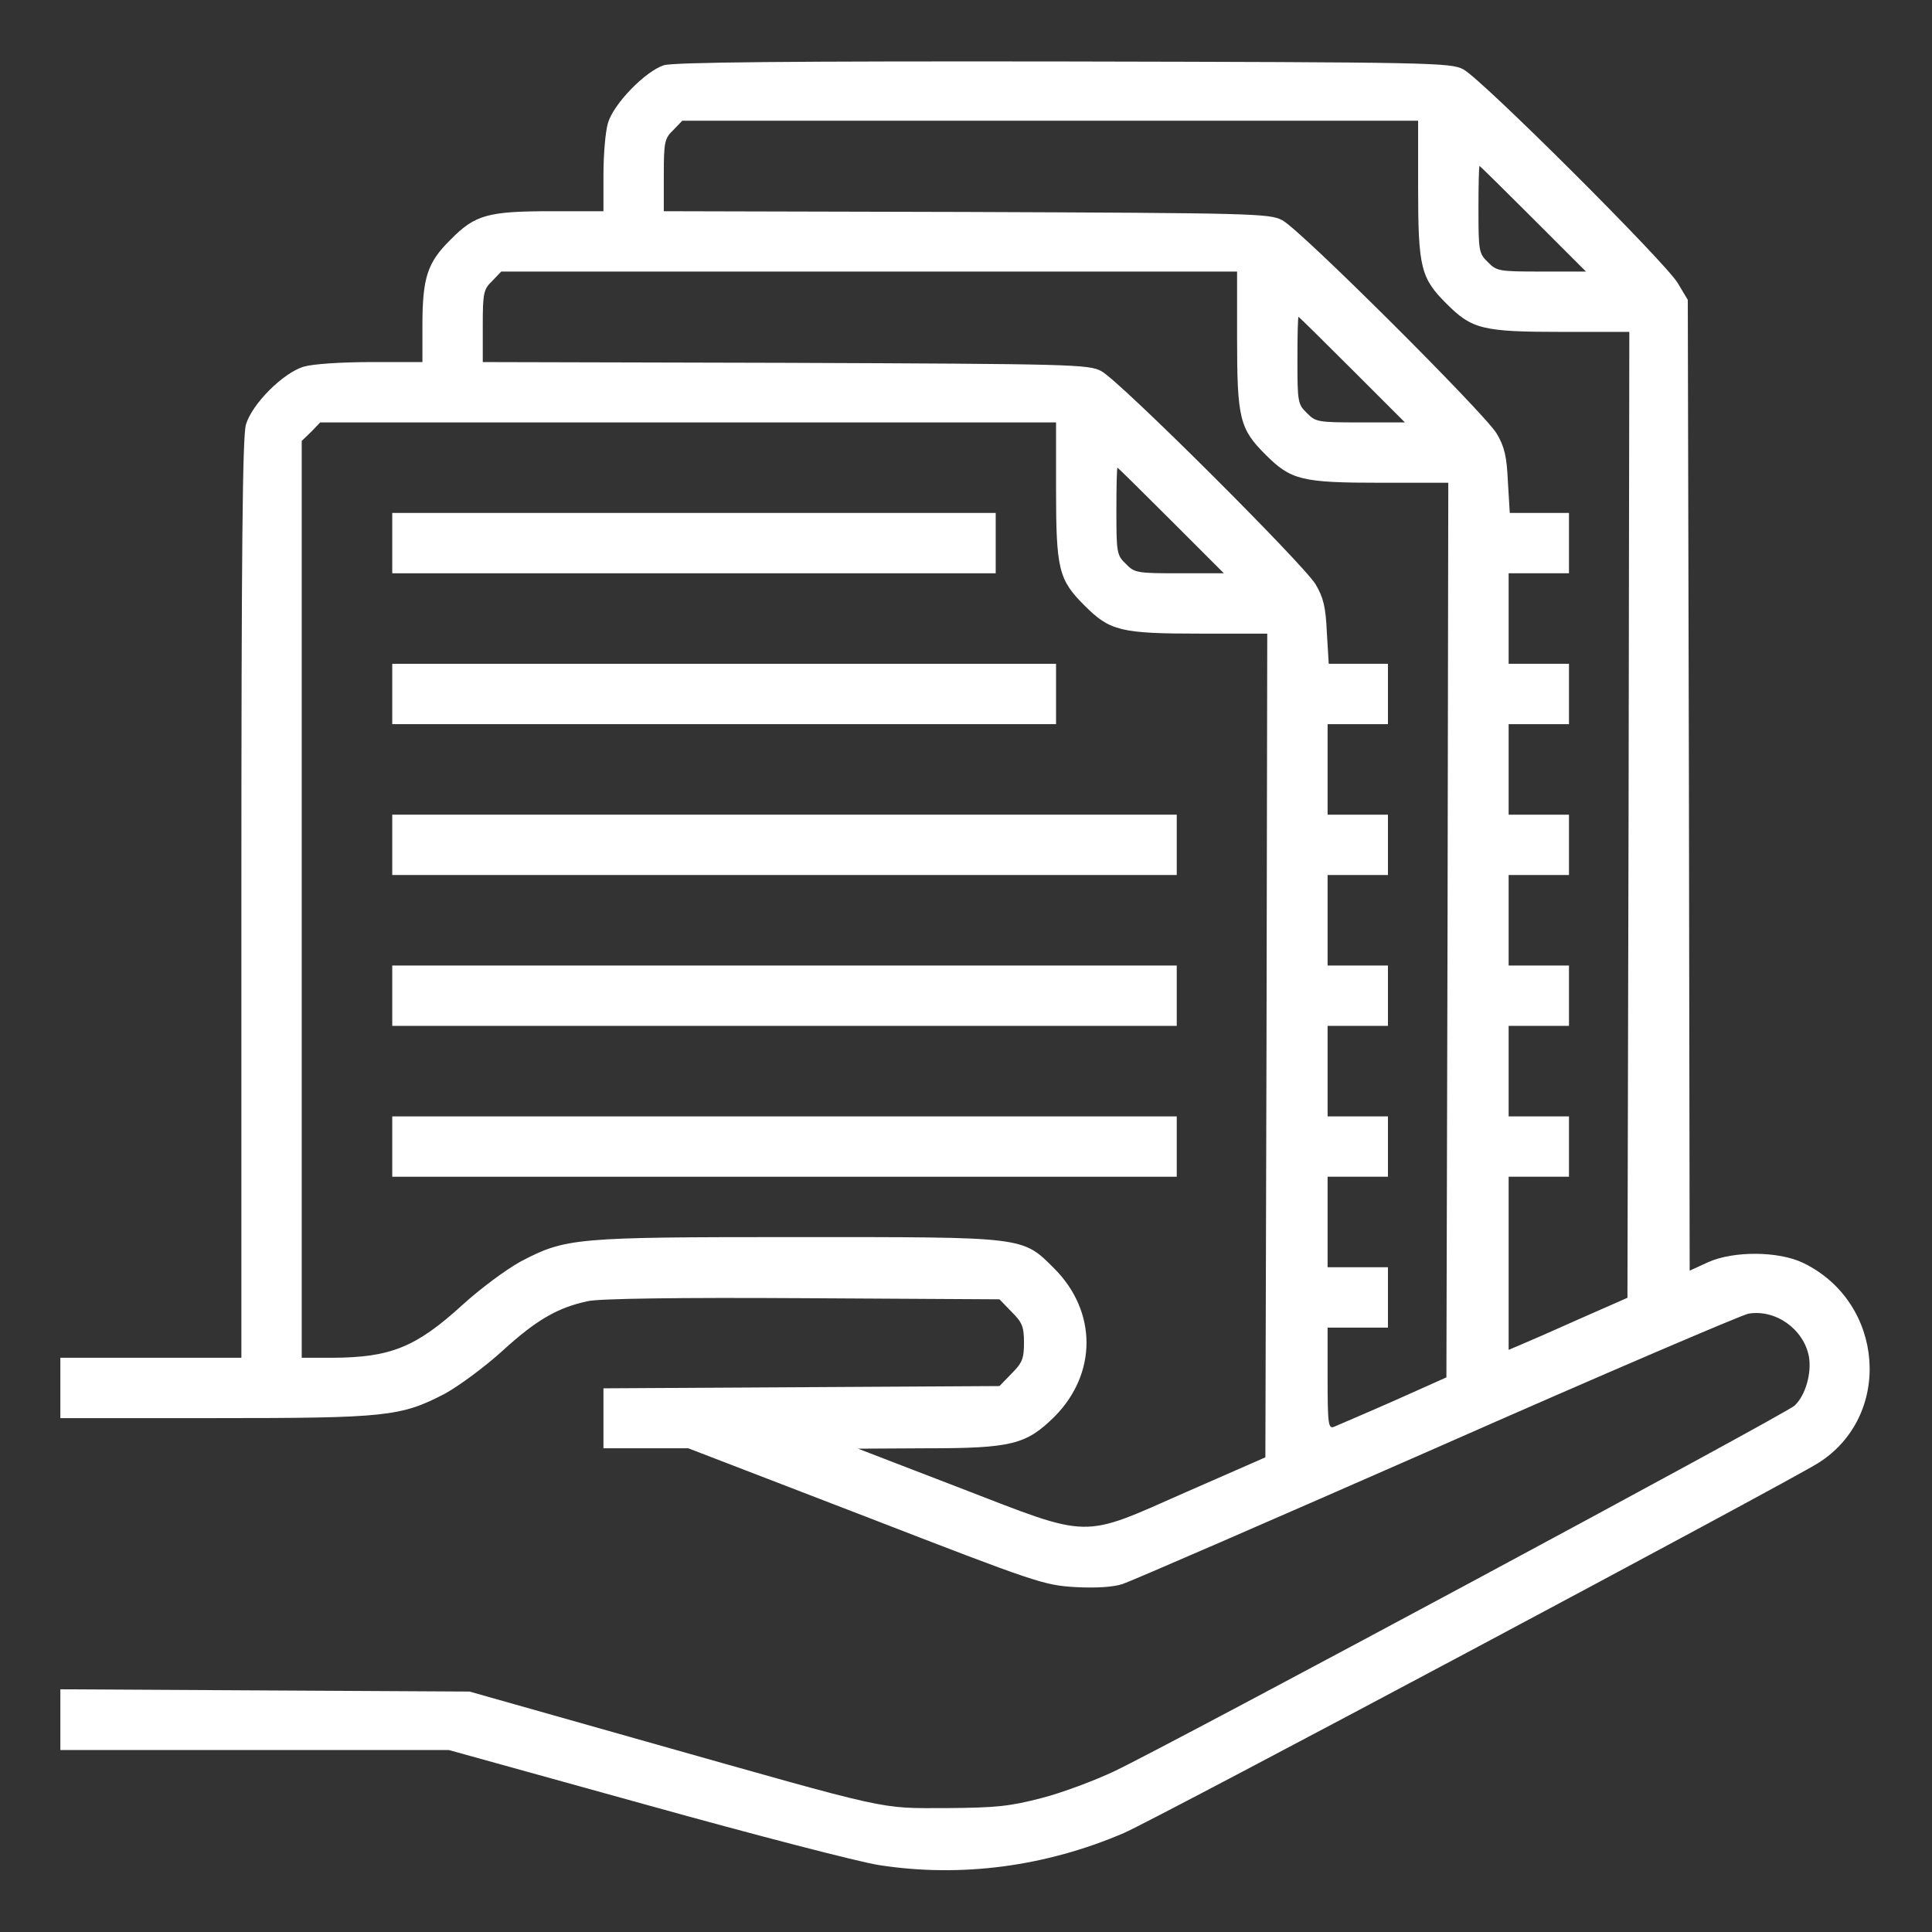 <?xml version="1.0" encoding="UTF-8"?> <svg xmlns="http://www.w3.org/2000/svg" width="683" height="683" viewBox="0 0 683 683" fill="none"><rect x="0" y="0" width="683" height="683" fill="#333333" stroke="none"/> <path d="M234.667 23.067C228.133 25.2 216.933 36.667 214.933 43.467C214 46.533 213.333 54.8 213.333 61.867V74.667H195.2C172.533 74.667 168 75.867 159.333 84.667C151.067 92.8 149.333 98.133 149.333 115.2V128H131.2C120.8 128 110.667 128.667 107.467 129.6C100.133 131.733 89.067 142.8 86.933 150.133C85.733 154.267 85.333 194.4 85.333 317.867V480H53.333H21.333V490.667V501.333H75.733C136.667 501.333 141.733 500.8 157.333 492.667C162.4 489.867 171.6 483.067 177.867 477.333C189.733 466.533 197.2 462.267 207.733 460C211.6 459.067 240.267 458.667 283.6 458.933L353.333 459.333L357.6 463.733C361.333 467.467 362 468.933 362 474.667C362 480.4 361.333 481.867 357.6 485.6L353.333 490L283.333 490.4L213.333 490.8V501.333V512H228.4H243.333L306 536.133C366.533 559.6 369.067 560.4 380.133 561.067C387.333 561.467 393.6 561.067 396.8 560C399.733 559.067 449.733 537.333 508 511.733C566.267 486 615.867 464.8 618.133 464.4C627.733 462.8 637.6 469.867 639.467 479.467C640.533 485.467 638.267 493.333 634.4 496.933C631.067 500 413.733 616.8 393.733 626.267C386.933 629.467 375.6 633.733 368.4 635.6C357.067 638.533 352.533 639.067 334.667 639.2C310.267 639.2 316.4 640.533 228.667 615.733L166 598L93.733 597.6L21.333 597.2V608V618.667H90H158.667L228.4 638C266.667 648.667 303.733 658.267 310.667 659.333C339.733 663.867 369.733 659.867 397.333 648C408.533 643.2 631.067 524.533 642.8 517.2C669.2 500.533 666.267 460.533 637.6 446.533C628.933 442.267 612.8 442.133 603.733 446.267L597.333 449.2L597.067 277.6L596.667 106L593.067 100C588.667 92.667 523.733 27.867 517.333 24.533C512.933 22.133 506.533 22 376 21.733C278.8 21.6 238 22 234.667 23.067ZM501.333 66.133C501.333 94.667 502.267 98.267 511.333 107.333C520.4 116.4 524 117.333 552.533 117.333H576L575.733 288.133L575.333 458.8L558.667 466.133C549.467 470.267 540 474.4 537.733 475.333L533.333 477.2V446.533V416H544H554.667V405.333V394.667H544H533.333V378.667V362.667H544H554.667V352V341.333H544H533.333V325.333V309.333H544H554.667V298.667V288H544H533.333V272V256H544H554.667V245.333V234.667H544H533.333V218.667V202.667H544H554.667V192V181.333H544.133H533.733L533.067 170.267C532.667 161.333 531.867 157.867 529.067 153.2C524.667 146 459.733 81.2 453.333 77.867C448.933 75.467 443.067 75.333 341.733 74.933L234.667 74.667V61.867C234.667 50.267 234.933 48.933 238 46L241.2 42.667H371.333H501.333V66.133ZM542 77.333L560.667 96H544.933C530 96 529.067 95.867 526 92.667C522.8 89.6 522.667 88.667 522.667 74C522.667 65.6 522.8 58.667 523.067 58.667C523.2 58.667 531.733 67.067 542 77.333ZM437.333 119.467C437.333 148 438.267 151.6 447.333 160.667C456.4 169.733 460 170.667 488.533 170.667H512L511.733 328.8L511.333 486.933L492.533 495.333C482.267 499.867 472.8 503.867 471.6 504.4C469.6 505.2 469.333 503.467 469.333 487.333V469.333H480H490.667V458.667V448H480H469.333V432V416H480H490.667V405.333V394.667H480H469.333V378.667V362.667H480H490.667V352V341.333H480H469.333V325.333V309.333H480H490.667V298.667V288H480H469.333V272V256H480H490.667V245.333V234.667H480.133H469.733L469.067 223.6C468.667 214.667 467.867 211.2 465.067 206.533C460.667 199.333 395.733 134.533 389.333 131.2C384.933 128.8 379.067 128.667 277.733 128.267L170.667 128V115.2C170.667 103.6 170.933 102.267 174 99.333L177.2 96H307.333H437.333V119.467ZM478 130.667L496.667 149.333H480.933C466 149.333 465.067 149.2 462 146C458.8 142.933 458.667 142 458.667 127.333C458.667 118.933 458.8 112 459.067 112C459.2 112 467.733 120.4 478 130.667ZM373.333 172.8C373.333 201.333 374.267 204.933 383.333 214C392.4 223.067 396 224 424.533 224H448L447.733 369.6L447.333 515.2L419.333 527.467C381.867 544 386.267 544.133 339.333 526L303.333 512.133L327.467 512C357.733 512 362.8 510.667 372.8 500.8C387.867 485.6 387.867 463.733 372.8 448.533C361.333 437.067 362.933 437.333 281.467 437.333C203.2 437.333 200 437.6 184 446C178.933 448.8 169.733 455.6 163.467 461.333C147.067 476.267 138.133 479.867 117.733 480H106.667V318V155.867L110 152.667L113.2 149.333H243.333H373.333V172.8ZM414 184L432.667 202.667H416.933C402 202.667 401.067 202.533 398 199.333C394.8 196.267 394.667 195.333 394.667 180.667C394.667 172.267 394.8 165.333 395.067 165.333C395.2 165.333 403.733 173.733 414 184Z" fill="white"></path> <path d="M138.667 192V202.667H245.333H352V192V181.334H245.333H138.667V192Z" fill="white"></path> <path d="M138.667 245.333V256H256H373.333V245.333V234.667H256H138.667V245.333Z" fill="white"></path> <path d="M138.667 298.666V309.333H277.333H416V298.666V288H277.333H138.667V298.666Z" fill="white"></path> <path d="M138.667 352V362.667H277.333H416V352V341.334H277.333H138.667V352Z" fill="white"></path> <path d="M138.667 405.333V416H277.333H416V405.333V394.667H277.333H138.667V405.333Z" fill="white"></path> </svg> 